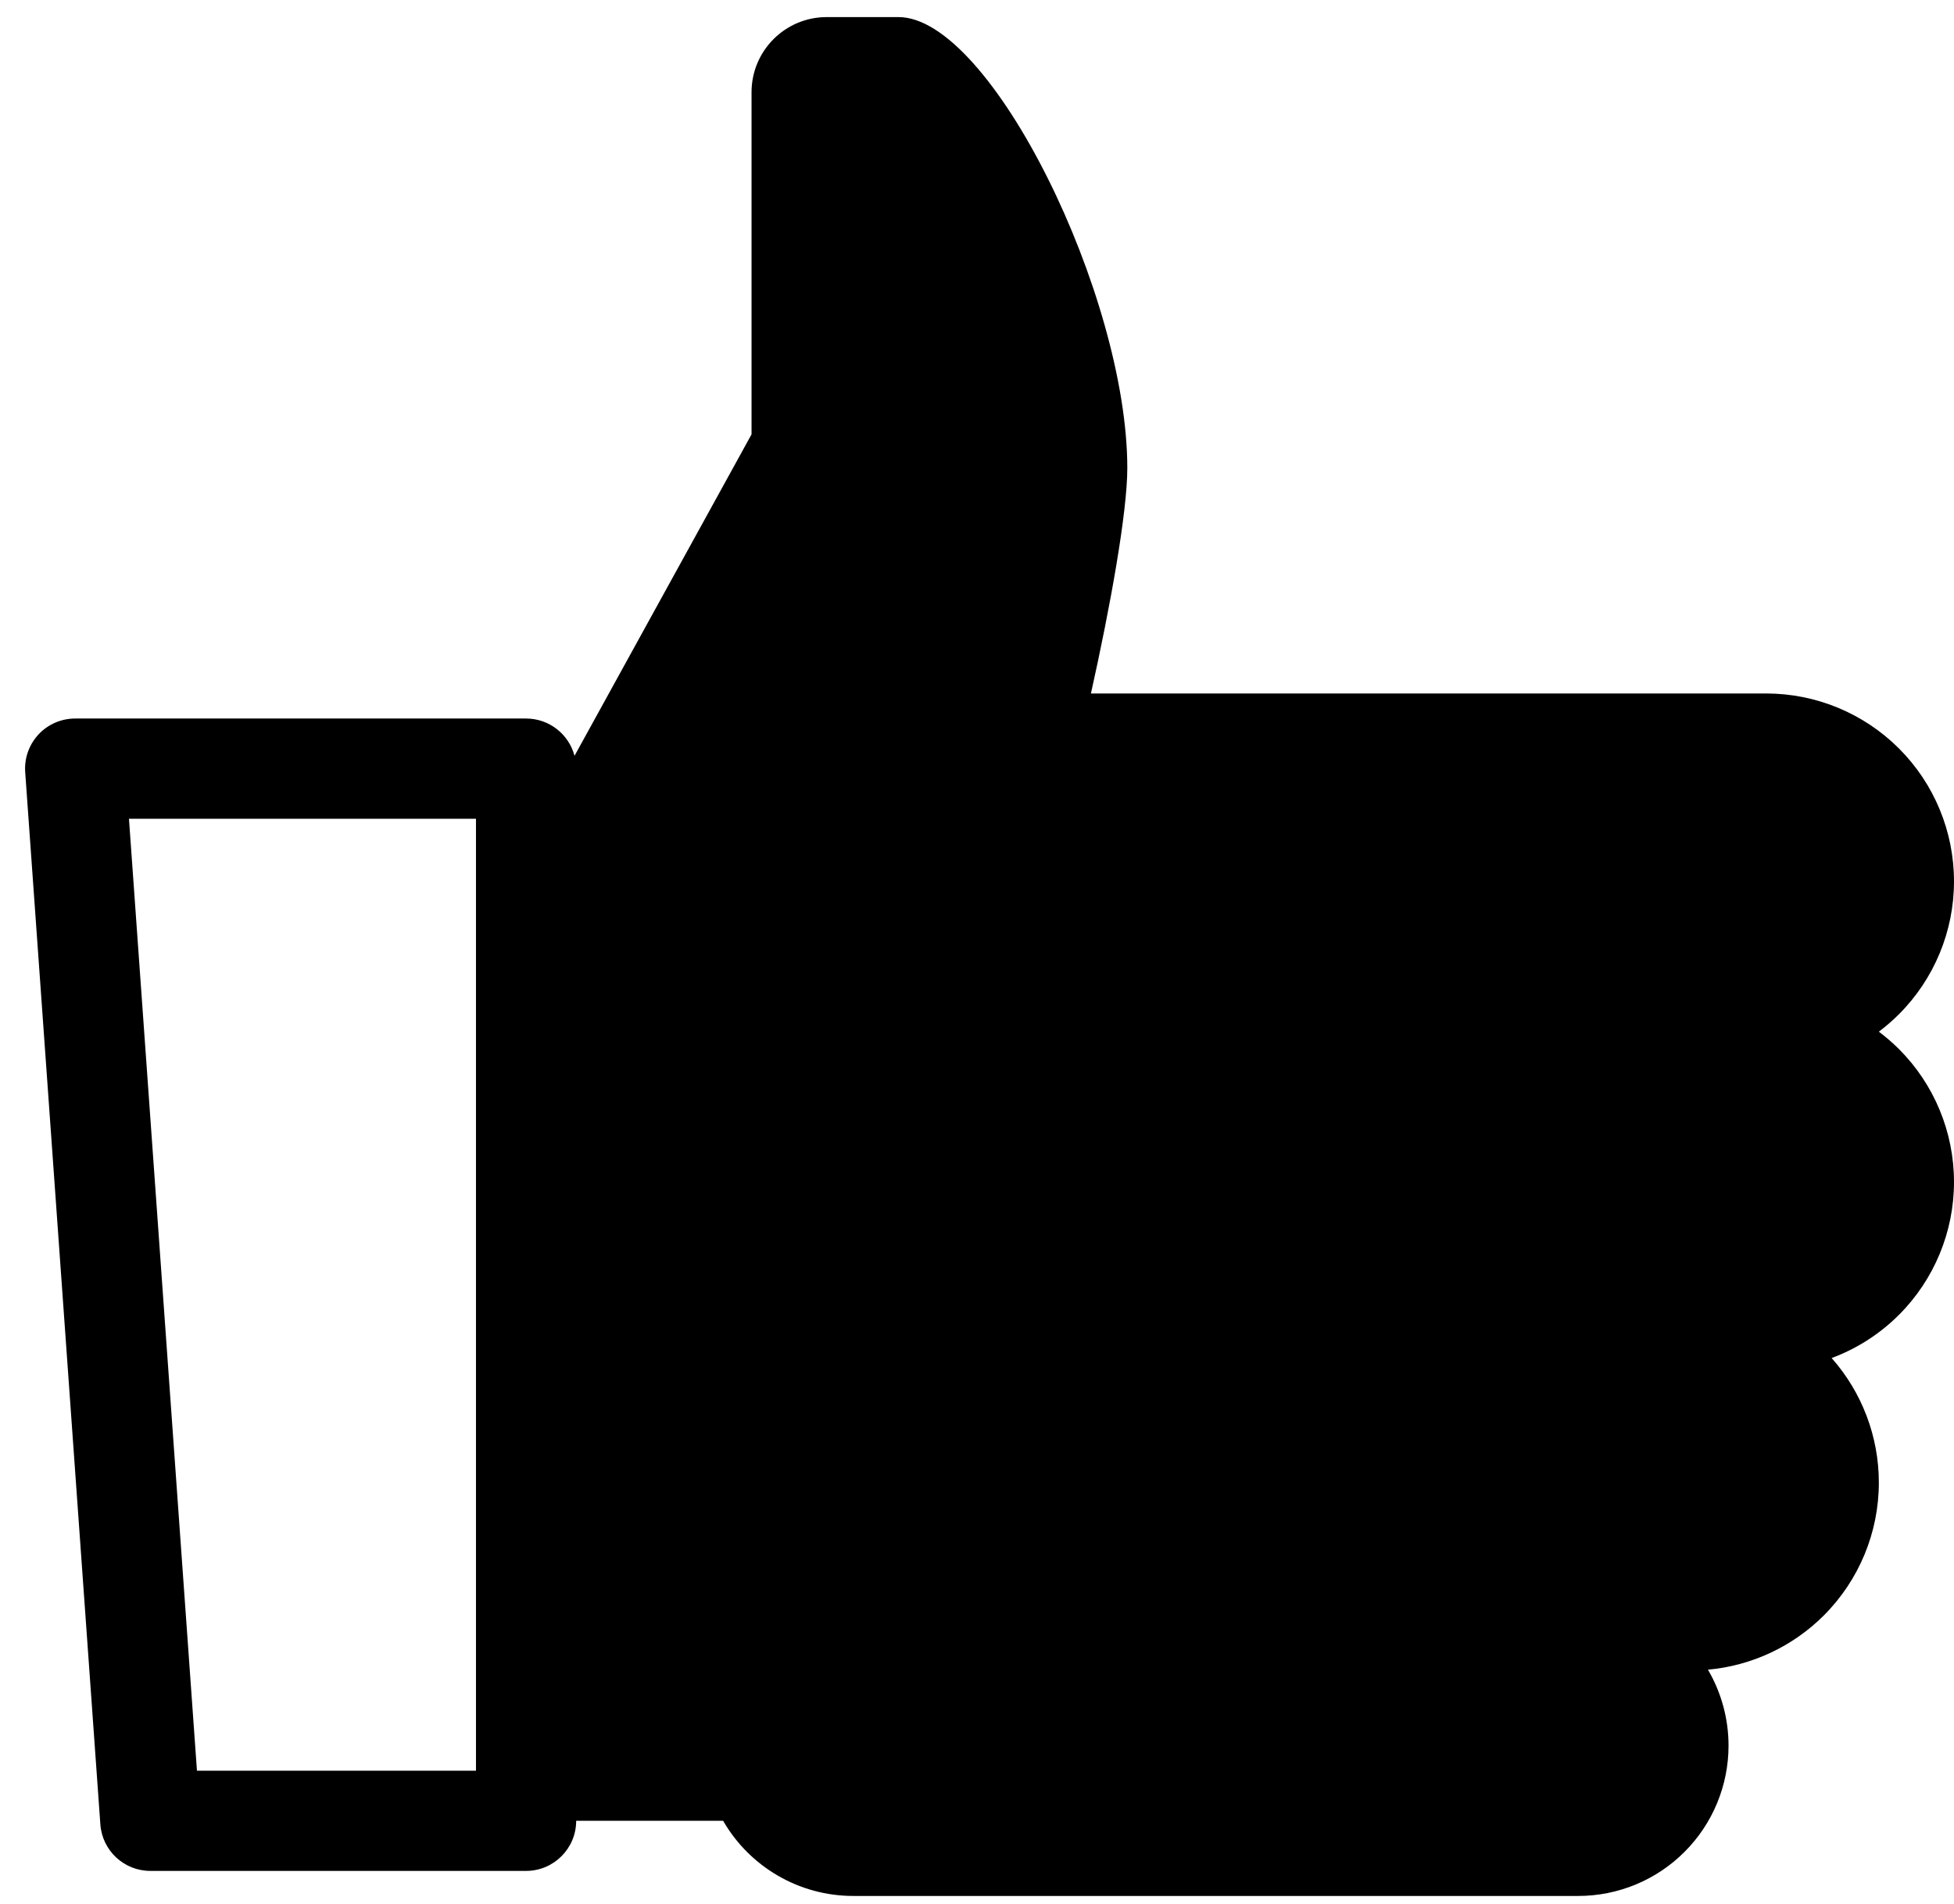 <?xml version="1.0" encoding="UTF-8"?>
<svg xmlns="http://www.w3.org/2000/svg" width="39" height="38" viewBox="0 0 39 38" fill="none">
  <path fill-rule="evenodd" clip-rule="evenodd" d="M21.774 13.841C22.163 12.098 22.5 10.222 22.5 9.341C22.5 5.904 19.78 0.341 17.934 0.341H16.5C15.672 0.341 15 1.013 15 1.841V8.669L11.467 15.085C11.354 14.657 10.964 14.341 10.5 14.341H1.5C1.222 14.341 0.957 14.456 0.768 14.659C0.579 14.863 0.483 15.135 0.503 15.412L2.003 36.412C2.04 36.935 2.475 37.341 3 37.341H10.5C11.052 37.341 11.5 36.893 11.5 36.341H14.433C14.963 37.26 15.949 37.841 17.031 37.841H31.5C32.296 37.841 33.059 37.525 33.621 36.962C34.184 36.4 34.5 35.636 34.5 34.841C34.5 34.304 34.356 33.781 34.089 33.325C34.959 33.246 35.779 32.865 36.402 32.242C37.105 31.539 37.5 30.585 37.5 29.591C37.5 28.672 37.163 27.789 36.558 27.105C37.058 26.919 37.517 26.627 37.902 26.242C38.605 25.539 39 24.585 39 23.591C39 22.596 38.605 21.642 37.902 20.939C37.775 20.813 37.641 20.697 37.5 20.591C37.641 20.485 37.775 20.369 37.902 20.242C38.605 19.539 39 18.585 39 17.591C39 16.596 38.605 15.642 37.902 14.939C37.198 14.236 36.245 13.841 35.25 13.841H21.774ZM3.931 35.341L2.574 16.341H9.5V35.341H3.931Z" fill="black"></path>
</svg>
